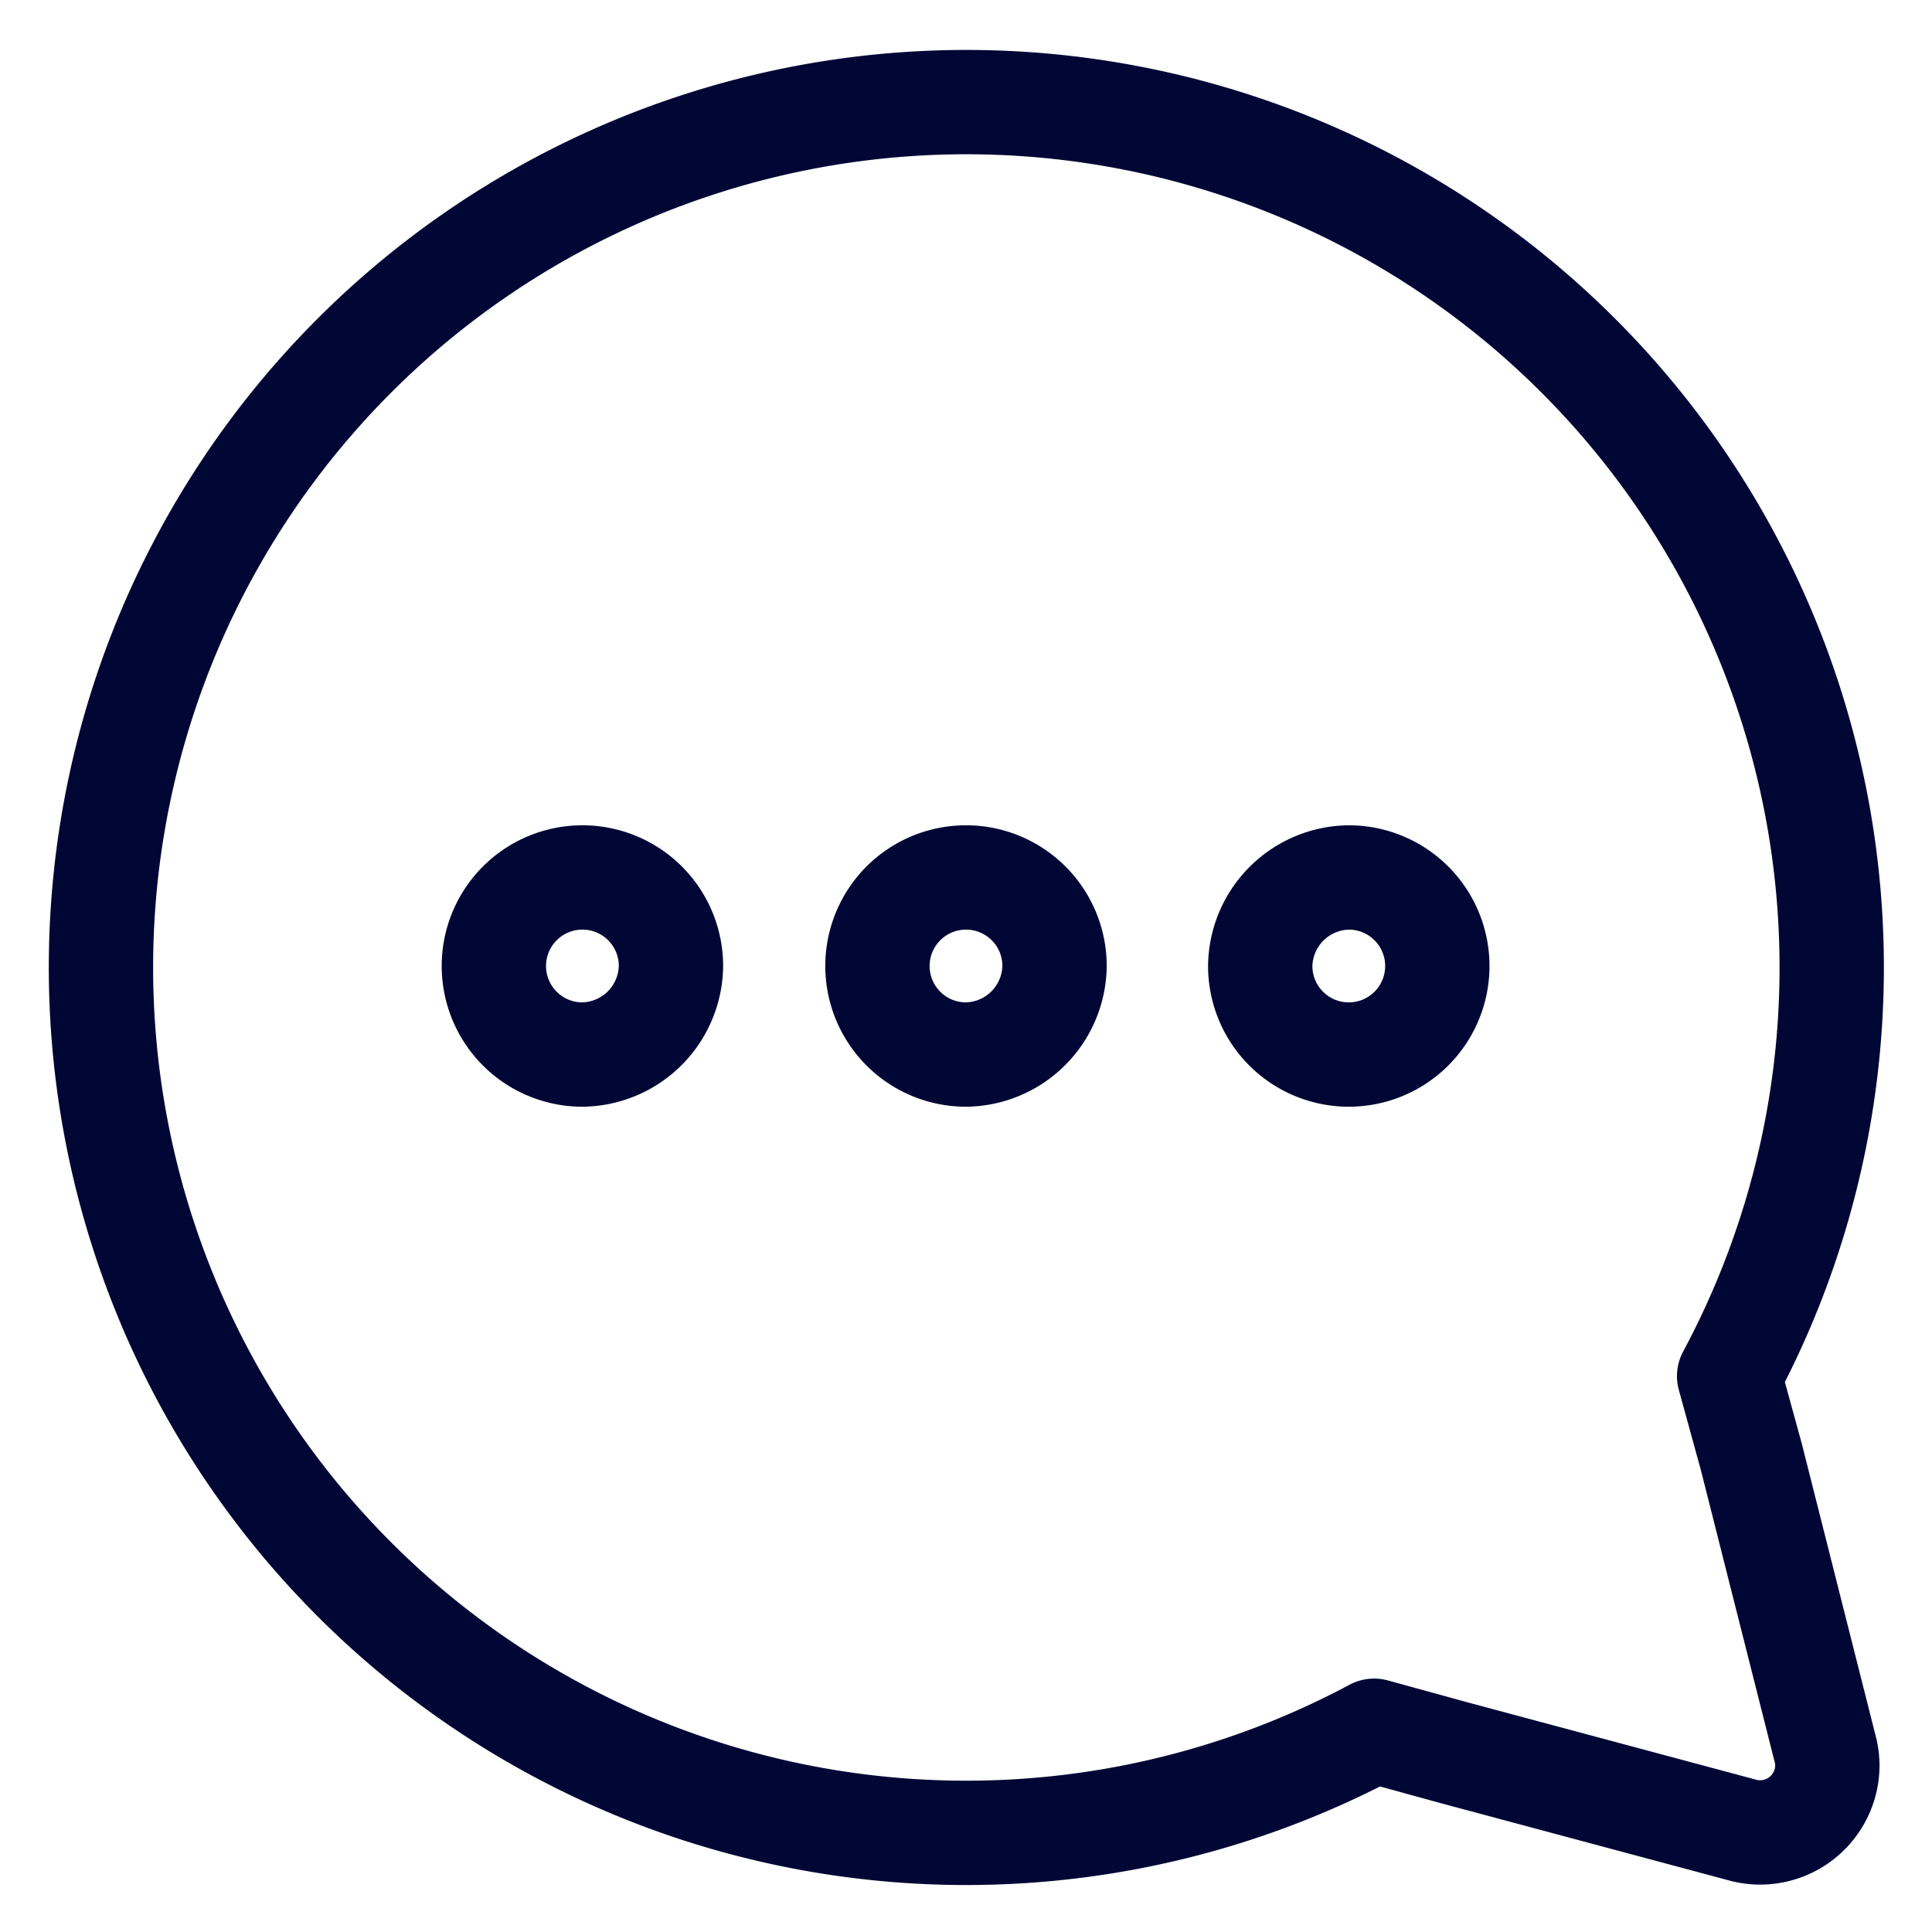 <!DOCTYPE svg PUBLIC "-//W3C//DTD SVG 1.1//EN" "http://www.w3.org/Graphics/SVG/1.1/DTD/svg11.dtd">
<!-- Uploaded to: SVG Repo, www.svgrepo.com, Transformed by: SVG Repo Mixer Tools -->
<svg width="800px" height="800px" viewBox="0 0 48 48" id="Layer_2" data-name="Layer 2" xmlns="http://www.w3.org/2000/svg" fill="#000735" stroke="#000735" stroke-width="2.592">
<g id="SVGRepo_bgCarrier" stroke-width="0"/>
<g id="SVGRepo_tracerCarrier" stroke-linecap="round" stroke-linejoin="round"/>
<g id="SVGRepo_iconCarrier">
<defs>
<style>.cls-1{fill:none;stroke:#000735;stroke-linecap:round;stroke-linejoin:round;}</style>
</defs>
<path class="cls-1" d="M43.51,36.19l-.55-2A21.5,21.5,0,1,0,34.14,43l2,.55,7.2,1.93a1.67,1.67,0,0,0,2-1.18,1.61,1.61,0,0,0,0-.87Zm-10-14.39a2.2,2.2,0,1,1-2.2,2.2A2.23,2.23,0,0,1,33.53,21.8ZM14.47,26.2a2.2,2.2,0,1,1,2.2-2.2A2.23,2.23,0,0,1,14.47,26.2Zm9.53,0A2.2,2.2,0,1,1,26.2,24,2.23,2.23,0,0,1,24,26.2Z"/>
</g>
</svg>